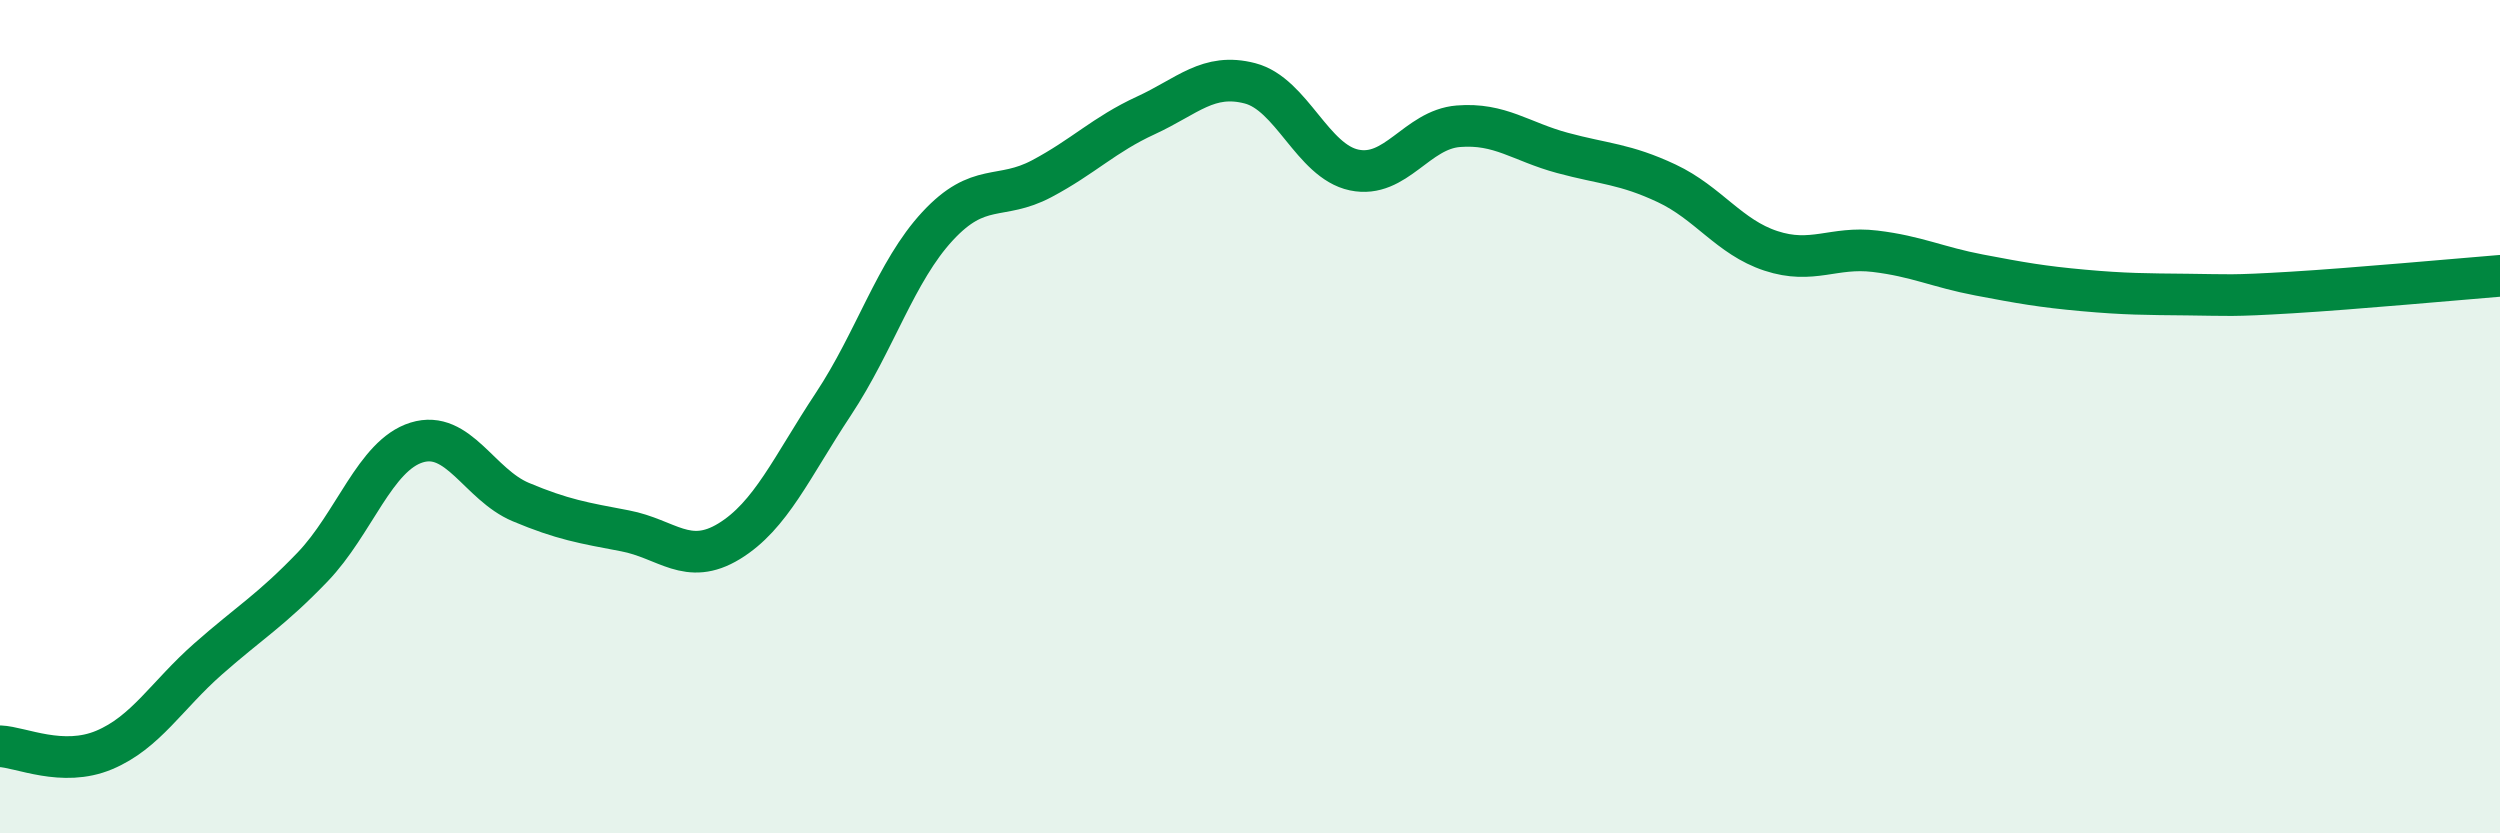 
    <svg width="60" height="20" viewBox="0 0 60 20" xmlns="http://www.w3.org/2000/svg">
      <path
        d="M 0,17.91 C 0.5,17.93 1.5,18.42 2.5,18 C 3.5,17.58 4,16.69 5,15.81 C 6,14.93 6.5,14.65 7.5,13.61 C 8.5,12.57 9,10.93 10,10.62 C 11,10.31 11.5,11.63 12.5,12.05 C 13.5,12.47 14,12.55 15,12.74 C 16,12.93 16.5,13.6 17.5,12.99 C 18.5,12.38 19,11.21 20,9.7 C 21,8.19 21.5,6.51 22.5,5.43 C 23.5,4.35 24,4.82 25,4.29 C 26,3.76 26.5,3.23 27.5,2.77 C 28.5,2.31 29,1.74 30,2 C 31,2.26 31.5,3.87 32.5,4.08 C 33.5,4.29 34,3.11 35,3.03 C 36,2.95 36.5,3.4 37.5,3.67 C 38.5,3.94 39,3.93 40,4.4 C 41,4.87 41.5,5.69 42.5,6.02 C 43.5,6.35 44,5.91 45,6.03 C 46,6.15 46.5,6.41 47.5,6.6 C 48.5,6.79 49,6.88 50,6.97 C 51,7.06 51.5,7.06 52.5,7.07 C 53.5,7.08 53.5,7.11 55,7.02 C 56.5,6.93 59,6.7 60,6.62L60 20L0 20Z"
        fill="#008740"
        opacity="0.1"
        stroke-linecap="round"
        stroke-linejoin="round"
      />
      <path
        d="M 0,17.91 C 0.5,17.93 1.5,18.42 2.5,18 C 3.5,17.58 4,16.69 5,15.81 C 6,14.93 6.5,14.65 7.5,13.61 C 8.5,12.57 9,10.93 10,10.62 C 11,10.31 11.5,11.63 12.5,12.05 C 13.5,12.47 14,12.55 15,12.74 C 16,12.93 16.5,13.6 17.5,12.99 C 18.5,12.38 19,11.21 20,9.7 C 21,8.19 21.5,6.51 22.5,5.43 C 23.5,4.35 24,4.82 25,4.29 C 26,3.76 26.5,3.23 27.5,2.77 C 28.5,2.31 29,1.74 30,2 C 31,2.26 31.5,3.87 32.5,4.08 C 33.5,4.29 34,3.11 35,3.03 C 36,2.95 36.5,3.4 37.5,3.67 C 38.5,3.94 39,3.93 40,4.4 C 41,4.87 41.5,5.69 42.5,6.02 C 43.5,6.35 44,5.91 45,6.03 C 46,6.15 46.5,6.41 47.5,6.6 C 48.5,6.79 49,6.88 50,6.97 C 51,7.06 51.5,7.06 52.5,7.07 C 53.5,7.08 53.5,7.11 55,7.02 C 56.5,6.93 59,6.7 60,6.62"
        stroke="#008740"
        stroke-width="1"
        fill="none"
        stroke-linecap="round"
        stroke-linejoin="round"
      />
    </svg>
  
